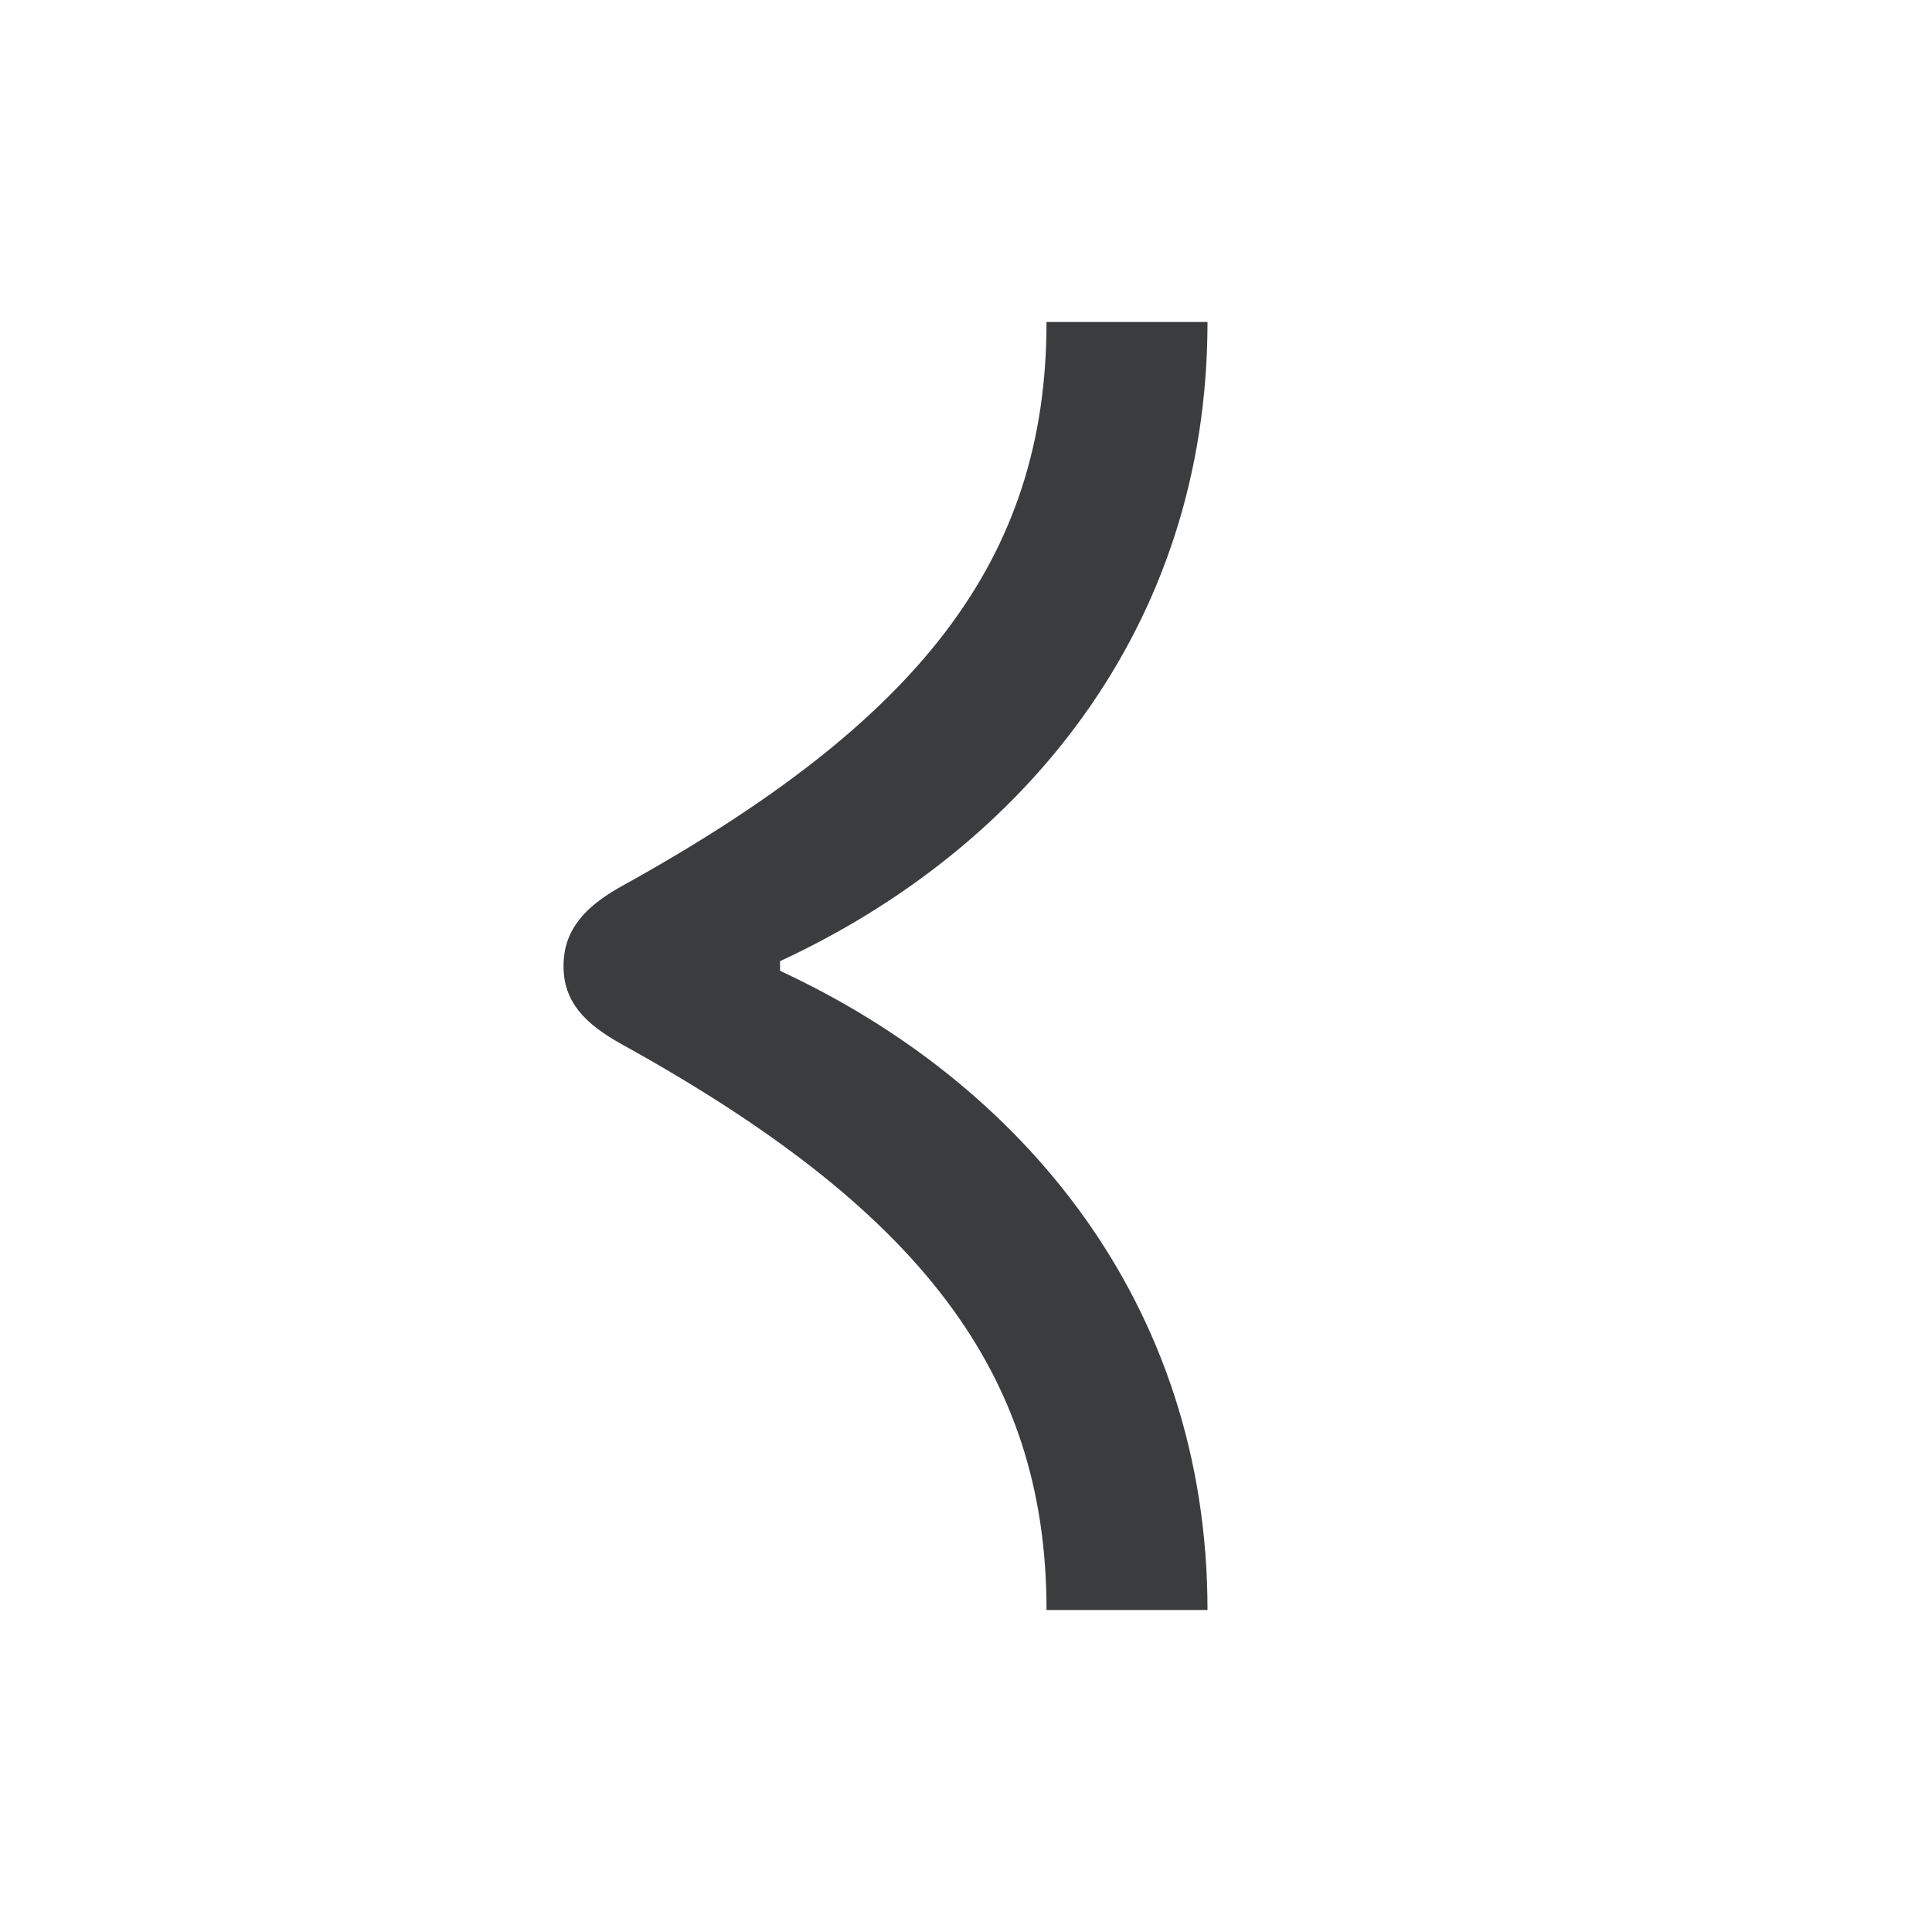 <svg width="28" height="28" viewBox="0 0 28 28" fill="none" xmlns="http://www.w3.org/2000/svg">
<path d="M11.305 13.93V14.07C14.805 15.692 17.5 18.888 17.5 23.333H15.167C15.167 19.88 13.312 17.512 9.007 15.132C8.482 14.84 8.167 14.525 8.167 14C8.167 13.475 8.482 13.137 9.007 12.845C13.312 10.465 15.167 8.12 15.167 4.667H17.5C17.5 9.112 14.805 12.308 11.305 13.93Z" fill="#3B3C3D"/>
</svg>
